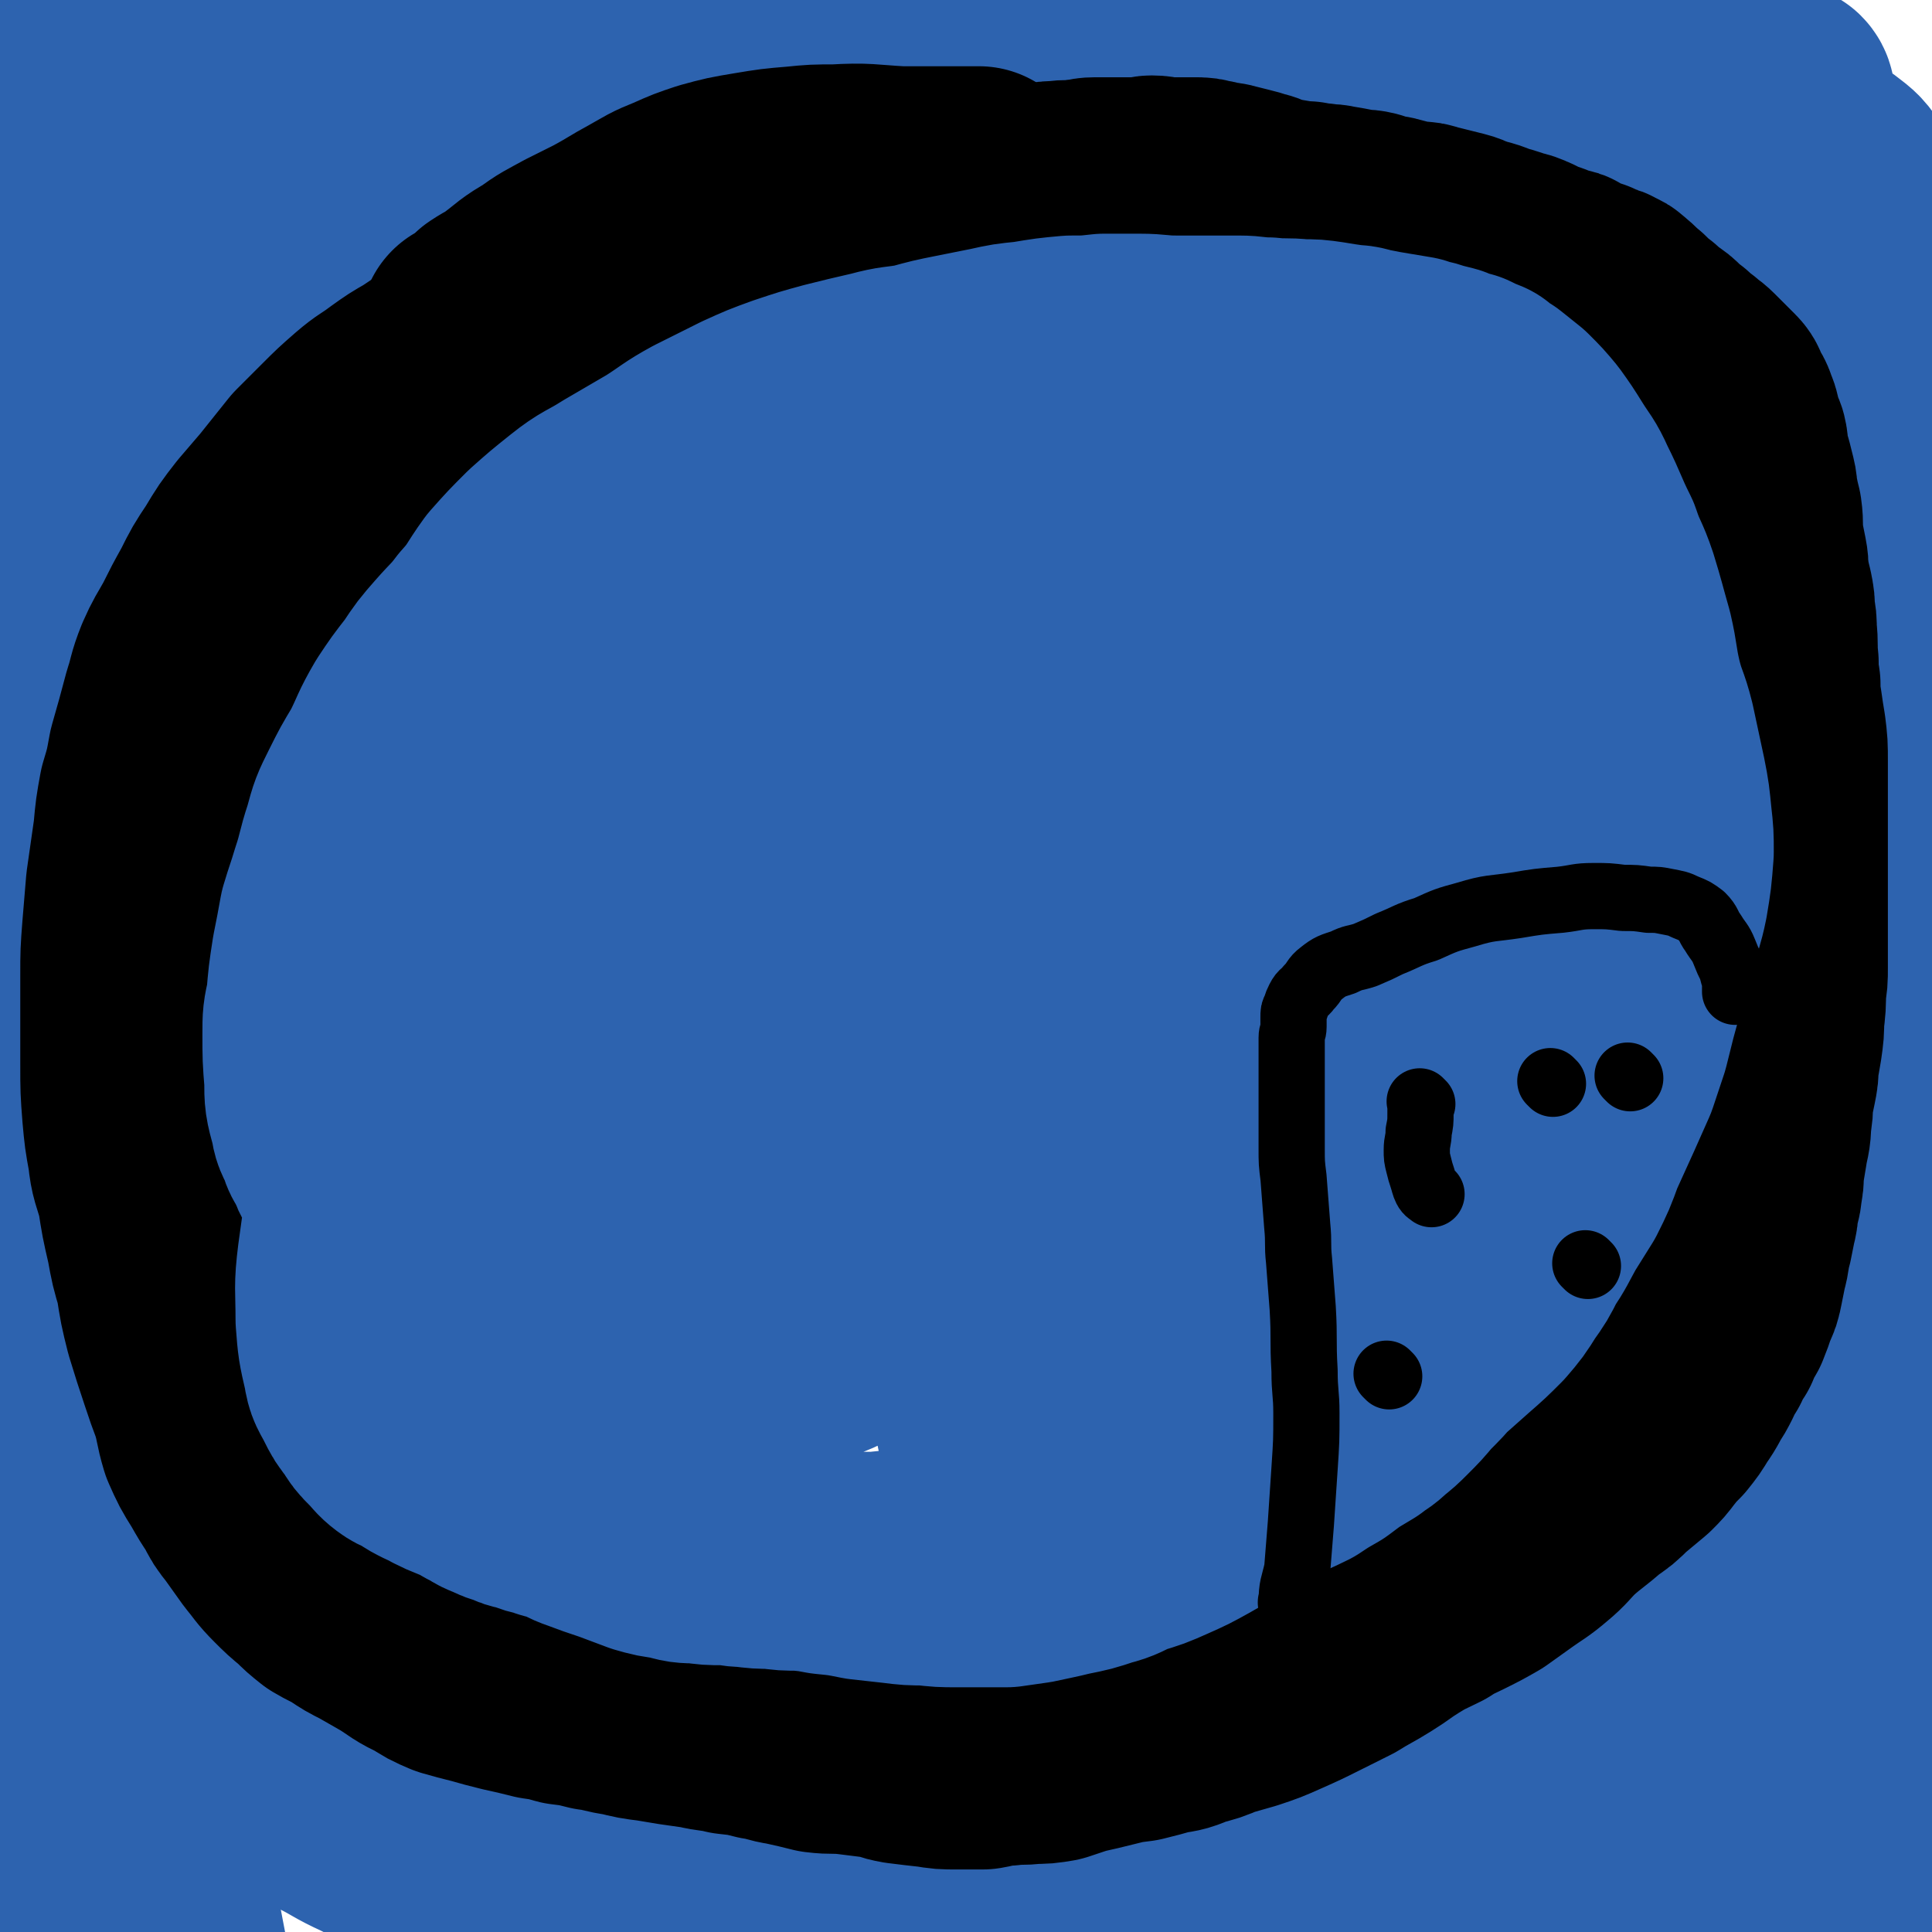 <svg viewBox='0 0 1050 1050' version='1.1' xmlns='http://www.w3.org/2000/svg' xmlns:xlink='http://www.w3.org/1999/xlink'><g fill='none' stroke='#000000' stroke-width='18' stroke-linecap='round' stroke-linejoin='round'><path d='M457,44c-1,-1 -1,-1 -1,-1 -1,-1 0,0 0,0 0,0 0,0 0,0 0,0 0,0 0,0 -1,-1 0,0 0,0 -2,1 -3,0 -5,1 -2,0 -2,0 -4,1 -2,0 -2,1 -3,1 -2,1 -2,0 -4,1 -1,0 -1,1 -2,1 -1,0 -1,0 -2,0 -1,0 -1,1 -1,2 -1,0 -1,-1 -1,-1 -1,0 -1,1 -1,2 -1,0 -1,-1 -1,-1 -1,0 -1,0 -1,0 0,0 0,1 0,1 0,0 0,0 -1,0 0,0 0,0 -1,0 0,0 0,0 0,0 '/></g>
<g fill='none' stroke='#2D63AF' stroke-width='18' stroke-linecap='round' stroke-linejoin='round'><path d='M162,13c-1,-1 -1,-2 -1,-1 -2,0 -2,0 -3,1 -20,12 -21,10 -39,24 -19,15 -19,16 -35,33 -18,18 -18,18 -33,37 -10,12 -10,13 -19,26 -7,10 -7,10 -13,21 -3,5 -3,5 -5,11 -1,1 -1,1 -2,3 0,0 0,0 0,0 3,-7 4,-7 6,-15 8,-22 6,-23 15,-44 7,-16 8,-15 16,-30 8,-17 8,-17 17,-34 6,-10 6,-10 12,-20 3,-6 3,-6 6,-13 2,-3 2,-3 3,-6 1,-1 0,-1 1,-2 1,-1 2,-1 2,-1 -2,-1 -3,-2 -5,-1 -21,8 -24,5 -42,19 -22,17 -23,19 -39,42 -8,12 -6,13 -9,26 -2,11 -1,11 -2,22 -1,4 -1,4 -2,7 0,2 -1,2 -1,3 0,0 0,0 0,0 3,-4 3,-4 6,-8 '/></g>
<g fill='none' stroke='#2D63AF' stroke-width='120' stroke-linecap='round' stroke-linejoin='round'><path d='M181,33c-1,-1 -1,-2 -1,-1 -24,12 -25,11 -47,26 -22,16 -22,16 -41,35 -24,24 -25,24 -44,51 -20,28 -20,29 -33,60 -12,26 -11,27 -17,54 -4,16 -1,16 -2,32 -1,7 -1,7 -2,14 0,1 0,1 0,2 0,0 0,0 0,0 15,-32 13,-33 29,-65 14,-25 15,-25 32,-49 16,-23 15,-24 35,-45 20,-22 22,-21 44,-41 12,-10 12,-10 25,-20 16,-13 17,-12 33,-24 9,-6 9,-6 17,-13 5,-5 5,-5 10,-10 3,-2 3,-3 6,-5 1,-2 1,-1 3,-3 1,-1 1,-2 2,-3 0,0 1,1 0,1 -21,1 -24,-4 -45,2 -35,11 -35,14 -67,32 -32,17 -32,18 -60,39 -21,16 -24,14 -40,35 -13,17 -10,20 -18,41 -3,6 -3,6 -5,13 0,1 0,1 0,2 0,0 0,0 0,0 4,-43 0,-44 9,-85 7,-34 9,-34 23,-65 14,-29 14,-29 32,-56 11,-17 12,-16 26,-32 9,-11 10,-10 20,-21 3,-4 3,-4 6,-8 1,-1 1,-1 2,-2 0,0 0,0 0,0 -16,28 -15,28 -33,55 -19,30 -21,29 -41,59 -14,21 -16,21 -28,44 -8,15 -6,15 -11,31 -2,4 -2,4 -3,8 0,0 0,0 0,0 1,-10 0,-11 2,-21 6,-29 5,-29 14,-56 7,-21 7,-21 17,-40 7,-14 7,-14 16,-27 5,-7 6,-7 12,-13 1,-1 3,-4 4,-3 2,4 4,7 3,13 -7,33 -9,33 -18,66 -10,35 -11,35 -21,71 -8,29 -9,29 -15,59 -5,23 -4,23 -7,46 -1,9 -2,9 -2,18 0,1 0,3 1,2 8,-13 8,-16 17,-31 16,-27 14,-28 33,-54 22,-32 22,-32 48,-61 24,-28 24,-28 50,-53 20,-19 21,-18 42,-36 14,-11 13,-11 27,-21 6,-5 6,-4 13,-8 2,-1 2,-1 4,-2 1,0 1,-1 2,-1 0,0 1,1 0,3 -7,12 -6,13 -15,24 -18,21 -19,21 -38,40 -29,28 -31,26 -57,55 -30,32 -30,33 -56,68 -23,31 -23,31 -42,64 -14,25 -13,25 -23,51 -7,21 -6,21 -10,42 -2,7 -1,7 -2,14 0,3 0,3 0,6 0,0 0,0 0,0 7,-22 6,-23 13,-44 10,-30 9,-31 21,-60 10,-26 9,-27 23,-50 15,-25 15,-25 34,-46 22,-24 23,-24 47,-44 22,-17 23,-16 45,-32 19,-13 18,-14 38,-25 16,-9 16,-8 33,-15 17,-7 17,-7 35,-12 17,-6 17,-5 33,-10 14,-5 14,-5 28,-10 10,-3 10,-4 21,-7 9,-2 9,-2 18,-3 13,-1 13,0 27,-2 12,-2 12,-2 24,-4 9,-2 9,-2 17,-4 '/><path d='M475,2c-1,-1 -2,-1 -1,-1 0,-1 0,0 1,0 6,1 6,0 11,1 10,1 10,2 19,3 10,1 10,0 21,1 12,1 12,1 24,1 10,0 10,0 19,-1 14,0 14,0 27,-1 12,-1 12,-2 24,-3 13,-1 13,-1 25,-2 13,-1 13,-1 26,-2 12,-1 11,-1 23,-2 10,0 10,0 21,-1 9,-1 9,-1 19,-2 7,0 7,1 14,1 7,0 7,0 13,1 7,0 7,0 13,1 6,0 6,0 12,1 6,1 6,1 12,3 6,1 6,1 12,2 7,2 7,2 14,3 9,3 9,3 18,5 8,2 8,2 16,4 6,2 6,2 13,4 8,3 8,3 16,6 8,3 9,3 16,6 9,4 9,4 17,9 7,5 7,6 14,11 7,6 7,6 13,12 7,7 7,7 14,14 7,8 7,8 13,17 7,10 6,10 12,20 6,10 6,10 12,20 7,12 7,13 14,26 6,11 6,11 11,22 5,9 4,9 9,18 3,8 4,7 7,15 3,7 3,7 6,15 2,5 2,5 4,10 2,3 2,2 3,5 0,2 0,3 1,5 0,0 1,0 1,1 1,1 0,1 1,3 0,1 0,1 1,2 0,1 0,2 0,2 -2,-8 -2,-10 -5,-19 -2,-8 -3,-8 -5,-16 -2,-6 -2,-6 -4,-12 -1,-4 -1,-4 -2,-8 -1,-5 -1,-5 -2,-9 -1,-4 -1,-4 -2,-8 -1,-5 -1,-5 -2,-10 -1,-6 -1,-7 -2,-13 -1,-6 0,-7 -2,-12 -4,-14 -4,-14 -11,-27 -6,-13 -7,-13 -15,-24 -4,-6 -5,-6 -10,-10 -7,-4 -8,-3 -15,-6 -5,-2 -5,-2 -10,-4 -2,0 -2,0 -4,-1 -2,0 -2,0 -4,-1 0,0 0,0 -1,-1 0,0 0,0 0,0 0,0 0,0 0,0 2,-4 1,-4 3,-8 2,-3 2,-3 4,-5 1,-2 1,-2 2,-3 0,-1 0,-1 1,-2 0,-2 0,-2 0,-3 0,-2 0,-3 -1,-4 -5,-3 -5,-4 -11,-6 -13,-3 -13,-2 -27,-4 -14,-1 -14,-1 -27,-1 -17,0 -17,0 -34,1 -15,1 -15,2 -30,2 -15,0 -15,-1 -30,-2 -13,-1 -13,-1 -27,-3 -13,-2 -13,-3 -26,-5 -12,-3 -12,-3 -24,-6 -7,-2 -7,-2 -14,-4 -4,-1 -4,-1 -8,-3 -2,0 -2,0 -4,-1 -1,0 -1,0 -1,0 0,0 0,0 0,0 17,0 17,-1 34,0 18,2 19,1 35,7 21,8 20,11 39,22 21,12 22,11 43,25 22,14 22,15 43,31 20,15 20,15 38,32 20,19 20,19 39,39 15,15 16,15 29,32 15,18 15,18 27,38 8,14 9,14 15,30 6,16 4,16 8,33 1,3 0,3 1,5 '/><path d='M47,254c-1,-1 -1,-2 -1,-1 -1,1 0,2 0,5 0,6 0,6 -1,12 -1,14 -1,13 -3,27 -1,8 0,8 -1,16 -2,16 -3,16 -5,31 -2,15 -2,15 -4,30 -2,12 -3,12 -5,24 -3,15 -2,15 -4,31 -2,13 -3,13 -4,27 -2,14 -1,14 -2,29 -1,11 -1,11 -1,21 0,9 0,9 1,17 1,14 1,14 2,28 1,11 1,11 2,22 1,12 2,12 3,24 2,18 2,18 4,36 2,15 1,15 3,31 2,17 3,17 6,34 3,16 3,16 7,32 5,17 4,17 10,34 6,17 7,17 15,33 8,18 7,18 16,36 11,20 11,20 23,40 12,19 13,18 26,36 14,20 12,21 27,39 11,15 11,15 24,28 12,12 13,10 25,22 14,13 13,13 27,27 10,10 10,9 21,19 6,6 6,6 13,12 5,4 5,4 9,7 2,1 2,2 3,3 1,1 0,1 1,1 1,0 2,1 2,0 -2,-3 -3,-3 -5,-6 -11,-13 -11,-13 -22,-27 -11,-12 -11,-13 -23,-24 -13,-12 -13,-11 -27,-22 -14,-10 -14,-9 -28,-19 -15,-10 -15,-10 -30,-20 -14,-10 -15,-9 -28,-20 -19,-18 -19,-19 -34,-40 -18,-24 -16,-26 -31,-52 -11,-18 -12,-17 -22,-36 -12,-22 -11,-22 -22,-44 -5,-12 -6,-11 -10,-23 -4,-12 -2,-12 -5,-24 -1,-4 -1,-4 -2,-7 0,-1 0,-1 0,-1 0,-1 0,-2 0,-1 0,3 0,4 1,9 4,30 3,30 8,60 4,30 4,31 9,61 7,34 6,35 16,69 8,31 9,31 20,62 8,26 8,26 18,51 6,15 7,15 14,30 5,11 5,11 10,22 3,5 3,5 5,10 1,1 1,1 1,2 0,0 0,0 0,0 -4,-21 -4,-21 -8,-42 -7,-28 -6,-28 -13,-57 -4,-15 -4,-15 -10,-30 -5,-12 -6,-11 -11,-23 -5,-10 -4,-10 -9,-20 -4,-6 -4,-6 -8,-11 -4,-5 -4,-6 -8,-10 -4,-4 -4,-4 -8,-7 -3,-2 -4,-5 -6,-3 -7,5 -8,7 -11,16 -4,10 -3,11 -3,23 0,19 0,19 2,39 1,14 1,14 4,27 5,20 5,21 14,40 13,30 10,33 30,59 25,33 32,31 60,58 '/><path d='M245,997c-1,-1 -1,-1 -1,-1 -1,-1 0,0 0,0 3,1 3,0 6,1 5,1 5,1 10,3 7,2 7,3 14,4 10,3 10,3 21,4 11,2 11,2 23,3 13,1 13,1 25,1 13,1 13,0 26,1 10,0 10,0 20,1 14,1 15,0 29,2 14,2 14,3 27,6 15,4 15,4 29,9 13,3 13,4 26,8 11,3 11,4 22,7 12,3 12,1 25,4 8,2 8,3 17,5 8,2 8,2 16,3 14,2 14,2 27,3 8,1 8,1 16,1 11,1 11,1 22,1 14,0 14,-1 28,-2 9,-1 9,-1 18,-2 14,-2 14,-1 28,-4 14,-4 15,-3 28,-10 20,-10 20,-11 39,-24 14,-11 14,-11 27,-23 21,-20 21,-20 39,-41 18,-21 17,-22 34,-43 17,-20 19,-19 34,-40 16,-20 15,-22 29,-43 12,-16 13,-15 24,-31 12,-18 11,-18 22,-35 8,-12 9,-11 17,-22 7,-10 7,-11 15,-21 6,-8 6,-8 11,-17 4,-4 3,-4 6,-9 2,-3 2,-3 3,-6 1,-1 1,-2 1,-2 0,0 0,2 -1,3 -4,10 -4,10 -9,19 -3,8 -3,8 -8,16 -7,13 -7,13 -15,26 -7,10 -7,11 -15,20 -10,12 -11,12 -23,24 -15,15 -14,17 -30,32 -21,19 -22,18 -43,37 -28,25 -27,27 -55,52 -27,24 -28,23 -55,47 -23,21 -23,21 -44,42 -20,19 -18,21 -39,39 -17,15 -20,13 -38,27 -7,6 -7,7 -14,14 -2,2 -2,2 -4,4 -2,1 -4,2 -3,2 3,0 5,-2 10,-3 20,-5 20,-6 40,-10 27,-4 27,-3 54,-7 26,-3 26,-3 51,-7 24,-5 24,-3 47,-11 21,-8 22,-8 41,-20 17,-11 17,-12 32,-26 15,-14 14,-14 27,-30 12,-13 12,-13 22,-28 7,-11 7,-11 14,-22 6,-10 6,-9 12,-19 2,-3 1,-4 3,-7 1,-2 1,-2 2,-3 0,-1 1,-1 1,-1 0,0 0,0 0,0 -3,4 -4,4 -7,8 -16,25 -16,25 -32,51 -13,20 -12,21 -26,40 -14,20 -14,20 -29,38 -5,7 -5,6 -10,12 -2,3 -2,3 -4,6 -1,1 -3,3 -2,2 8,-5 11,-5 19,-13 17,-16 16,-17 30,-36 16,-21 16,-21 31,-44 12,-18 13,-17 23,-37 10,-21 9,-22 17,-44 7,-22 7,-22 13,-45 4,-15 3,-15 5,-30 4,-22 5,-22 7,-44 2,-18 1,-18 2,-36 1,-17 1,-17 1,-34 0,-24 0,-24 0,-48 -1,-16 -2,-16 -2,-33 0,-21 1,-21 1,-42 0,-26 0,-26 -2,-52 -1,-16 -2,-16 -3,-33 -1,-18 0,-18 0,-36 0,-17 0,-17 0,-33 0,-21 1,-21 1,-42 0,-13 -1,-13 -1,-26 0,-16 1,-16 1,-31 0,-10 -1,-10 -1,-19 0,-6 0,-6 0,-13 0,-2 0,-2 0,-4 0,-2 0,-2 0,-3 0,0 0,-1 0,0 -3,9 -4,9 -6,19 -1,11 0,11 -1,23 -1,15 -1,15 -2,30 -1,16 -1,16 -1,32 0,12 1,12 1,24 0,15 0,15 0,30 0,9 0,9 0,19 0,13 1,13 1,25 0,10 1,10 0,19 -1,16 -1,16 -2,31 -2,26 -3,26 -5,52 -3,22 -3,22 -5,45 -2,15 -2,15 -4,31 -3,21 -3,22 -7,43 -5,22 -5,22 -11,44 -3,15 -2,15 -7,30 -8,21 -7,21 -17,41 -7,14 -7,14 -16,26 -8,11 -9,11 -17,20 -9,10 -9,10 -18,19 -10,9 -10,9 -21,18 -10,7 -10,8 -21,14 -12,7 -13,6 -26,12 -9,4 -9,5 -18,10 -11,5 -11,5 -21,11 -10,6 -10,7 -20,13 -8,4 -8,3 -17,7 -11,6 -11,7 -23,12 -14,6 -15,4 -29,10 -14,5 -14,5 -28,11 -15,5 -16,5 -30,11 -17,7 -16,8 -33,16 -16,7 -16,7 -32,13 -15,5 -15,5 -29,10 -12,3 -12,3 -23,5 -7,2 -7,2 -15,3 -8,1 -8,1 -16,2 -5,1 -6,0 -11,1 -3,0 -3,1 -6,1 -3,0 -3,0 -6,0 -1,0 -1,0 -2,0 0,0 0,0 0,0 5,-4 5,-5 11,-8 14,-6 15,-4 30,-11 20,-8 19,-9 39,-18 26,-10 26,-10 53,-19 22,-8 23,-7 45,-15 21,-7 21,-7 42,-16 18,-8 18,-9 36,-17 18,-7 18,-7 36,-14 10,-4 10,-4 20,-8 9,-3 9,-3 18,-7 4,-2 4,-3 9,-4 2,-1 3,-1 5,-2 0,0 0,0 1,-1 0,0 0,0 0,0 0,0 0,0 0,0 -8,9 -7,10 -16,17 -14,12 -14,12 -29,22 -14,9 -14,9 -29,16 -18,8 -18,8 -37,15 -20,8 -20,7 -40,14 -18,7 -18,7 -36,14 -22,8 -22,9 -44,16 -22,7 -22,6 -45,11 -14,3 -14,2 -29,4 -15,2 -15,3 -29,4 -12,1 -12,1 -25,1 -16,0 -16,0 -31,0 -13,0 -13,0 -26,-2 -17,-2 -17,-2 -34,-4 -15,-3 -15,-4 -29,-6 -15,-3 -15,-3 -30,-5 -15,-3 -15,-2 -29,-5 -14,-3 -14,-4 -27,-7 -12,-3 -12,-3 -24,-7 -10,-4 -10,-3 -20,-8 -16,-7 -16,-7 -32,-15 -11,-5 -11,-6 -21,-11 -6,-3 -6,-3 -12,-6 -4,-3 -4,-3 -9,-6 -2,-1 -2,-1 -4,-2 0,0 0,0 0,-1 0,0 0,0 0,0 15,2 15,2 31,5 16,3 16,3 32,6 18,4 18,3 37,7 20,4 20,5 40,9 21,3 21,3 42,6 20,3 20,3 41,5 22,1 22,1 43,1 20,0 20,0 40,-2 22,-1 22,-2 43,-4 25,-2 25,-2 49,-4 22,-1 22,-1 45,-3 20,-1 20,-1 41,-2 20,-2 20,-1 41,-3 18,-3 18,-3 37,-7 16,-4 16,-4 32,-10 18,-6 18,-7 35,-16 13,-7 13,-8 26,-16 14,-8 14,-8 28,-18 13,-9 13,-10 25,-21 8,-7 7,-7 15,-15 4,-5 4,-4 9,-10 2,-2 2,-3 4,-5 1,-2 1,-1 3,-3 0,0 0,0 0,0 0,0 0,0 0,0 -15,9 -16,8 -30,18 -10,7 -9,7 -19,15 -13,11 -13,11 -27,21 -14,11 -14,11 -29,22 -14,11 -13,11 -28,21 -16,12 -16,11 -33,21 -17,10 -18,9 -35,19 -15,9 -14,11 -30,19 -16,8 -16,7 -33,14 -16,6 -16,6 -32,11 -18,6 -19,5 -37,10 -16,3 -16,3 -32,6 -17,3 -17,3 -34,6 -12,2 -12,2 -24,4 -9,1 -9,2 -19,4 -6,1 -6,1 -13,3 -4,0 -4,0 -7,1 -2,0 -2,1 -4,1 -1,0 -1,0 -2,0 -1,0 -1,0 -1,0 -1,0 -1,-1 0,-2 4,-5 4,-6 9,-10 12,-8 12,-8 25,-14 19,-7 19,-6 39,-12 21,-6 22,-5 43,-12 21,-6 21,-6 42,-13 21,-6 20,-6 41,-11 20,-5 20,-5 40,-10 18,-4 18,-4 37,-7 21,-3 21,-4 42,-6 21,-2 21,-2 42,-4 16,-1 16,-1 31,-2 17,-2 17,-1 33,-4 14,-3 14,-3 27,-7 16,-5 16,-5 32,-11 10,-4 10,-5 20,-10 8,-3 8,-3 17,-7 8,-3 8,-3 16,-6 5,-2 5,-2 11,-4 3,-1 3,-1 7,-2 2,0 2,-1 5,-1 1,0 1,0 2,1 2,1 2,1 3,2 1,9 3,10 1,19 -4,16 -6,16 -13,31 -10,21 -10,21 -21,40 -8,13 -9,12 -17,25 -5,6 -5,6 -9,12 -2,2 -2,2 -4,5 0,2 -1,2 -1,4 0,2 0,3 1,3 9,2 10,3 19,1 13,-2 14,-2 27,-7 12,-4 12,-5 25,-10 7,-4 7,-4 15,-8 4,-2 4,-3 8,-5 2,0 2,0 3,-1 1,0 1,-1 2,0 0,7 0,8 -2,16 -7,20 -7,20 -17,39 -8,16 -9,16 -19,31 -6,9 -5,9 -12,18 -3,5 -3,5 -6,9 -1,1 -1,1 -3,3 0,0 0,0 0,0 0,-5 -2,-6 0,-10 11,-30 12,-30 26,-59 13,-28 14,-27 28,-54 11,-21 12,-20 22,-41 3,-5 2,-5 4,-10 '/><path d='M38,349c-1,-1 -1,-1 -1,-1 -1,-1 0,0 0,0 3,-8 2,-9 6,-17 4,-10 4,-10 9,-20 5,-11 5,-11 12,-21 9,-15 9,-15 19,-30 11,-16 10,-17 23,-31 15,-16 17,-15 33,-30 15,-15 14,-16 30,-30 17,-14 18,-13 35,-26 19,-15 19,-16 39,-30 17,-13 17,-12 36,-23 17,-10 18,-10 36,-19 20,-9 20,-9 41,-17 20,-7 20,-8 40,-13 19,-5 19,-4 38,-7 13,-3 13,-3 26,-4 13,-2 13,-1 26,-3 8,-1 8,-1 16,-2 5,0 5,0 10,-1 3,0 3,0 6,-1 2,0 2,0 4,-1 1,0 1,0 2,0 1,0 1,0 2,0 0,0 0,-1 0,-1 0,0 1,0 1,0 -8,0 -9,-1 -17,0 -12,0 -12,0 -23,2 -21,4 -22,4 -42,10 -29,10 -28,12 -57,23 -20,8 -20,9 -40,16 -19,7 -20,6 -39,13 -20,8 -20,9 -40,18 -13,6 -13,7 -27,13 -23,10 -23,10 -46,20 -27,12 -29,9 -54,25 -20,11 -18,14 -36,28 -17,13 -19,10 -34,25 -16,15 -15,16 -28,33 -11,14 -10,16 -20,29 '/></g>
<g fill='none' stroke='#000000' stroke-width='120' stroke-linecap='round' stroke-linejoin='round'><path d='M154,353c-1,-1 -1,-1 -1,-1 -1,-1 0,0 0,0 0,0 0,0 0,0 1,-1 0,-1 1,-2 4,-6 4,-6 7,-12 0,0 0,0 0,0 1,0 1,0 2,-1 5,-4 5,-4 9,-7 5,-4 6,-3 11,-6 4,-3 4,-3 7,-6 3,-2 3,-2 6,-4 3,-3 3,-3 6,-5 4,-3 4,-3 7,-5 5,-4 6,-4 10,-8 6,-5 6,-5 11,-11 4,-4 3,-5 7,-10 4,-3 4,-3 7,-6 5,-5 5,-5 10,-9 4,-4 4,-4 8,-7 3,-3 4,-2 7,-5 4,-3 4,-4 8,-7 4,-3 5,-3 9,-6 4,-3 4,-3 7,-6 3,-2 3,-2 6,-4 3,-2 3,-3 6,-5 5,-4 5,-4 9,-7 5,-4 5,-4 9,-8 4,-4 4,-4 7,-8 3,-3 3,-3 6,-6 3,-3 2,-4 5,-6 4,-4 4,-4 9,-6 4,-4 5,-3 10,-6 4,-3 3,-4 7,-6 5,-3 5,-2 10,-5 4,-2 4,-3 8,-5 4,-2 4,-2 7,-4 5,-3 5,-3 10,-5 6,-3 6,-3 11,-5 6,-3 6,-3 11,-5 6,-2 6,-2 12,-4 5,-2 5,-2 10,-3 5,-1 5,-1 9,-2 7,-2 7,-2 13,-4 6,-2 6,-1 11,-3 7,-2 7,-2 13,-4 4,-2 4,-2 9,-4 5,-2 5,-2 9,-3 8,-2 8,-1 15,-2 6,0 6,0 11,0 5,0 5,-1 9,-1 6,-1 6,0 11,-1 5,-1 5,-1 10,-2 5,-1 5,-1 9,-1 6,-1 6,0 12,-1 4,0 4,-1 8,-1 3,0 3,0 6,0 3,0 3,0 6,0 4,0 4,0 8,0 3,0 3,0 6,0 3,0 3,-1 5,-1 4,0 4,1 7,1 4,0 4,0 8,0 4,0 4,0 8,0 4,0 4,0 7,1 3,0 3,1 5,1 3,1 3,0 6,1 4,1 4,1 8,2 4,1 4,1 7,2 5,1 4,2 8,3 5,2 6,1 11,2 4,1 4,1 9,1 3,1 3,1 7,1 4,1 4,0 8,1 6,1 6,1 11,2 4,1 4,0 8,1 3,1 3,1 6,2 3,1 3,0 6,1 4,1 4,1 7,2 4,1 4,1 7,1 3,0 3,0 6,1 4,1 4,1 8,2 4,1 4,1 8,2 4,1 4,2 8,3 3,1 4,1 7,2 3,1 2,1 5,2 4,1 4,1 7,2 5,2 5,1 9,3 3,1 3,2 6,3 3,1 3,1 6,2 2,1 2,1 4,2 2,1 2,0 4,1 2,0 2,0 3,1 2,1 2,1 3,2 1,1 1,1 2,1 2,1 2,1 3,1 1,0 1,0 1,0 1,0 0,1 1,1 1,0 1,0 2,0 0,0 -1,1 -1,1 0,0 1,0 2,0 0,0 0,0 0,0 0,1 0,1 0,1 1,1 1,1 2,1 1,0 2,0 3,0 2,0 2,0 3,1 3,1 3,1 5,3 4,3 4,4 8,7 4,4 4,4 8,7 3,3 3,3 6,5 3,2 3,2 5,4 3,3 3,3 6,5 3,3 3,3 6,5 3,3 3,2 6,5 2,2 2,2 4,4 2,2 2,2 4,4 2,2 2,2 3,3 2,2 1,2 2,4 2,4 3,4 4,8 2,4 1,4 2,8 1,4 2,4 3,7 1,4 0,4 1,8 1,4 1,4 2,7 1,4 1,4 2,8 1,4 0,4 1,7 1,5 1,5 2,9 1,7 0,8 1,15 1,5 1,5 2,10 1,5 0,5 1,10 1,5 1,5 2,9 1,5 1,5 1,10 1,5 1,5 1,10 1,8 0,8 1,17 0,6 0,6 1,12 0,6 0,6 1,12 1,7 1,7 2,13 1,8 1,8 1,17 0,9 0,9 0,17 0,7 0,7 0,13 0,5 0,5 0,10 0,6 0,6 0,11 0,10 0,10 0,19 0,6 0,6 0,12 0,6 0,6 0,11 0,5 0,5 0,10 0,5 0,5 0,9 0,6 0,6 -1,12 0,8 0,8 -1,16 0,6 0,6 -1,13 -1,6 -1,6 -2,11 0,5 0,5 -1,10 -1,5 -1,5 -2,9 0,6 0,6 -1,12 0,8 -1,8 -2,15 -1,6 -1,6 -2,12 0,5 0,5 -1,10 0,4 -1,4 -2,9 0,4 0,4 -1,8 -1,5 -1,5 -2,10 -2,7 -1,7 -3,14 -1,5 -1,5 -2,10 -1,5 -1,5 -3,9 -2,6 -2,6 -4,11 -3,5 -3,5 -5,10 -3,4 -3,4 -5,9 -4,6 -3,6 -7,13 -4,6 -3,6 -8,13 -3,5 -3,5 -7,10 -4,4 -4,4 -8,9 -3,4 -3,4 -7,8 -6,5 -6,5 -12,10 -5,5 -5,5 -11,9 -9,8 -9,7 -18,15 -6,6 -6,7 -12,12 -7,6 -8,6 -15,11 -7,5 -7,5 -14,10 -7,4 -7,4 -15,8 -6,3 -7,3 -13,7 -8,4 -9,4 -17,9 -8,5 -7,5 -15,10 -8,5 -9,5 -17,10 -8,4 -8,4 -16,8 -10,5 -10,5 -19,9 -9,4 -9,4 -18,7 -7,2 -7,2 -14,4 -7,3 -7,3 -15,5 -7,3 -7,3 -14,4 -7,2 -7,2 -15,4 -8,1 -8,1 -16,3 -8,2 -8,2 -17,4 -6,2 -6,2 -12,4 -6,1 -6,1 -12,1 -7,1 -7,0 -14,1 -7,0 -7,1 -13,2 -7,0 -7,0 -14,0 -7,0 -7,0 -13,-1 -9,-1 -9,-1 -17,-2 -6,-1 -6,-2 -12,-3 -8,-1 -8,-1 -16,-2 -9,-1 -9,0 -17,-1 -8,-2 -8,-2 -17,-4 -7,-1 -7,-2 -14,-3 -8,-2 -8,-2 -17,-3 -8,-2 -8,-1 -16,-3 -7,-1 -7,-1 -14,-2 -6,-1 -6,-1 -12,-2 -8,-1 -8,-1 -16,-3 -8,-1 -8,-2 -16,-3 -8,-2 -8,-2 -16,-3 -7,-2 -7,-2 -14,-3 -8,-2 -8,-2 -17,-4 -8,-2 -8,-2 -15,-4 -8,-2 -8,-2 -15,-4 -7,-3 -7,-3 -13,-7 -9,-4 -9,-5 -17,-10 -7,-4 -7,-4 -14,-8 -6,-3 -6,-3 -12,-7 -5,-3 -6,-3 -11,-6 -5,-4 -5,-4 -9,-8 -6,-5 -6,-5 -11,-10 -6,-6 -6,-7 -11,-13 -5,-7 -5,-7 -10,-14 -4,-5 -4,-5 -7,-11 -4,-6 -4,-6 -8,-13 -5,-8 -5,-8 -9,-17 -3,-10 -2,-10 -5,-20 -3,-8 -3,-8 -6,-17 -4,-12 -4,-12 -8,-25 -3,-12 -3,-12 -5,-25 -3,-10 -3,-10 -5,-21 -3,-13 -3,-13 -5,-26 -3,-11 -4,-11 -5,-21 -2,-11 -2,-11 -3,-22 -1,-13 -1,-13 -1,-27 0,-11 0,-11 0,-23 0,-12 0,-12 0,-25 0,-12 0,-12 1,-25 1,-12 1,-12 2,-24 2,-14 2,-14 4,-28 1,-11 1,-11 3,-22 3,-10 3,-10 5,-21 4,-14 4,-14 8,-29 3,-9 2,-9 6,-19 4,-9 4,-8 9,-17 5,-10 5,-10 10,-19 5,-10 5,-10 11,-19 6,-10 6,-10 13,-19 6,-7 6,-7 12,-14 8,-10 8,-10 16,-20 7,-7 7,-7 14,-14 7,-7 7,-7 15,-14 7,-6 7,-5 15,-11 7,-5 7,-5 14,-9 6,-4 6,-4 12,-8 5,-4 5,-4 10,-8 5,-3 4,-3 9,-7 2,-2 3,-2 5,-4 2,-1 2,-1 3,-2 2,-1 1,-1 3,-2 0,0 0,0 1,-1 1,0 0,0 1,-1 1,0 1,0 2,0 0,0 0,-1 1,-1 0,0 0,0 1,-1 0,0 0,0 1,-1 2,0 2,0 4,-1 2,0 2,0 4,-1 2,-1 3,0 5,-1 2,-1 2,-1 5,-2 4,-1 4,0 8,-1 5,-2 5,-2 11,-3 5,-2 5,-2 10,-4 4,-1 4,-1 8,-2 7,-2 7,-3 14,-4 7,-2 7,-2 15,-4 8,-1 8,-1 17,-3 10,-2 10,-2 20,-4 13,-2 13,-2 25,-4 9,-2 9,-2 18,-3 8,-2 8,-2 16,-3 11,-1 11,-1 22,-2 12,0 12,0 23,0 13,0 13,0 25,0 2,0 2,0 4,0 '/><path d='M257,180c-1,-1 -1,-1 -1,-1 -1,-1 0,0 0,0 0,0 0,0 0,0 0,0 0,0 0,0 -1,-1 0,0 0,0 6,-4 6,-4 11,-9 6,-4 6,-3 11,-7 8,-6 8,-7 17,-12 8,-6 9,-6 18,-11 8,-4 8,-4 16,-8 11,-6 10,-6 21,-12 9,-5 8,-5 18,-9 9,-4 9,-4 18,-7 11,-3 11,-3 23,-5 12,-2 12,-2 24,-3 10,-1 10,-1 21,-1 17,-1 17,0 35,1 14,0 14,0 28,0 8,0 8,0 15,0 '/></g>
<g fill='none' stroke='#2D63AF' stroke-width='120' stroke-linecap='round' stroke-linejoin='round'><path d='M181,519c-1,-1 -1,-1 -1,-1 -1,-1 0,0 0,0 0,0 0,0 0,0 3,-6 2,-6 5,-12 4,-8 4,-8 8,-15 4,-6 5,-5 9,-11 4,-6 4,-6 9,-13 5,-8 4,-9 10,-17 5,-9 5,-9 11,-16 6,-9 6,-8 13,-16 5,-7 5,-7 11,-13 6,-6 6,-5 12,-12 6,-7 5,-9 12,-16 6,-7 7,-6 14,-13 6,-5 6,-6 12,-11 7,-6 7,-5 14,-11 6,-5 6,-5 12,-10 9,-8 9,-8 18,-15 7,-6 6,-6 13,-11 7,-5 7,-5 14,-10 6,-3 6,-3 12,-6 5,-3 4,-4 10,-6 9,-5 9,-4 18,-8 9,-2 9,-2 17,-4 7,-2 6,-3 13,-5 9,-3 9,-3 18,-5 7,-2 7,-2 13,-3 7,-2 7,-2 14,-3 7,-1 7,-1 14,-2 9,-2 9,-2 17,-3 7,-2 7,-2 15,-3 7,-1 7,-1 14,-2 6,-1 6,-1 12,-2 5,-1 5,-2 11,-3 6,-2 6,-2 13,-3 6,-1 6,-1 13,-2 6,-1 6,0 13,-1 5,0 5,-1 10,-1 8,-1 8,-1 15,-1 6,0 6,1 13,1 5,0 5,0 11,0 8,0 8,0 15,1 5,0 5,0 10,0 5,0 5,0 10,0 5,0 5,0 10,1 4,0 4,0 8,1 3,1 3,1 7,2 4,1 4,1 9,2 3,1 3,1 6,2 2,0 2,0 4,1 2,0 3,0 4,1 2,0 2,1 4,2 3,1 3,1 5,2 2,1 2,1 4,2 2,0 2,0 3,1 3,1 3,1 5,2 3,1 3,1 5,2 2,0 2,0 3,1 2,0 2,0 3,1 1,0 1,0 2,1 1,0 1,0 2,0 0,0 0,0 1,1 1,0 1,0 2,0 1,1 1,1 2,2 1,0 1,0 2,1 1,1 1,0 3,2 1,1 1,1 2,3 1,2 1,2 3,4 2,3 2,3 3,6 3,4 3,4 5,9 2,5 2,5 3,11 2,5 2,5 3,9 2,5 1,5 3,10 1,5 1,5 3,10 1,6 1,6 2,13 2,7 2,7 3,15 2,8 2,8 4,15 1,7 1,7 2,13 1,6 1,6 2,12 1,7 1,7 2,13 1,8 1,8 2,17 2,7 3,7 4,14 2,7 1,7 3,13 1,6 2,6 3,12 1,7 1,7 1,14 1,8 1,8 2,15 1,7 1,7 1,13 1,6 0,6 1,13 0,7 1,7 1,13 0,8 0,8 0,16 0,7 -1,7 -1,14 0,5 0,5 0,10 0,5 -1,5 -2,10 -1,4 -1,4 -2,9 -1,5 -1,5 -2,10 -2,5 -1,5 -3,11 -1,6 -1,6 -3,12 -1,5 -1,5 -2,11 -1,4 -2,4 -3,8 -1,4 -1,4 -3,9 -2,5 -2,5 -4,10 -4,8 -3,9 -7,16 -3,7 -3,7 -7,13 -3,6 -3,6 -6,12 -3,4 -3,4 -7,9 -4,5 -4,5 -9,11 -4,5 -5,4 -10,10 -6,7 -6,7 -13,14 -5,6 -5,6 -11,12 -4,4 -4,4 -9,8 -4,4 -4,3 -9,7 -5,3 -5,3 -10,6 -4,3 -4,3 -8,6 -7,4 -7,4 -13,8 -8,4 -9,4 -17,8 -10,5 -11,5 -21,11 -9,5 -9,6 -18,11 -9,5 -9,5 -18,9 -9,4 -9,4 -19,7 -7,3 -7,4 -15,6 -9,3 -9,3 -19,5 -8,2 -9,2 -18,4 -7,1 -7,1 -14,2 -6,0 -6,0 -12,0 -8,0 -8,0 -15,0 -8,0 -8,0 -17,-1 -8,0 -8,0 -16,-1 -9,-1 -9,-1 -18,-2 -10,-2 -10,-2 -20,-3 -11,-2 -11,-2 -21,-4 -10,-3 -10,-3 -20,-7 -11,-4 -10,-5 -21,-10 -9,-4 -9,-4 -18,-8 -8,-3 -8,-3 -16,-6 -8,-3 -8,-3 -16,-6 -7,-3 -7,-3 -15,-6 -6,-3 -6,-2 -12,-5 -6,-3 -6,-3 -11,-6 -6,-3 -6,-3 -11,-7 -7,-5 -8,-4 -15,-11 -6,-6 -5,-6 -11,-13 -6,-6 -6,-6 -11,-12 -5,-5 -5,-5 -9,-11 -5,-5 -5,-5 -9,-11 -5,-9 -5,-10 -10,-20 -4,-8 -4,-8 -8,-16 -5,-9 -6,-9 -10,-18 -5,-9 -5,-9 -9,-19 -5,-8 -5,-8 -9,-16 -3,-5 -3,-5 -5,-11 -3,-4 -3,-4 -4,-8 -3,-6 -3,-5 -4,-11 -3,-11 -3,-11 -3,-21 -1,-12 -1,-13 -1,-25 0,-9 0,-9 2,-18 1,-12 1,-12 3,-25 2,-10 2,-10 4,-21 3,-10 3,-9 6,-19 4,-12 3,-12 7,-24 3,-11 3,-11 8,-21 5,-10 5,-10 11,-20 6,-12 5,-12 12,-24 6,-9 6,-9 13,-18 6,-9 6,-9 13,-17 7,-8 8,-8 14,-16 9,-10 8,-11 16,-22 8,-9 8,-9 17,-18 9,-8 9,-8 19,-16 10,-8 11,-7 22,-14 12,-7 12,-7 24,-14 11,-7 11,-8 22,-14 12,-6 12,-6 24,-12 11,-5 11,-5 22,-9 12,-4 12,-4 23,-7 12,-3 12,-3 25,-6 11,-3 11,-2 22,-4 11,-3 11,-3 21,-5 10,-2 10,-2 20,-4 9,-2 9,-2 19,-3 12,-2 12,-2 23,-3 9,0 9,0 18,-1 9,0 10,0 19,0 10,0 10,1 20,1 9,0 9,0 17,0 9,0 9,0 17,0 8,0 8,1 16,1 9,1 9,0 18,1 7,0 7,0 14,1 6,1 6,1 13,2 5,0 5,1 11,2 5,1 5,1 11,2 6,1 6,1 12,2 5,2 5,1 10,3 4,1 4,1 8,2 4,2 4,2 9,3 4,2 4,2 9,4 3,3 3,3 7,5 5,4 5,4 10,8 6,6 6,6 11,12 5,7 5,7 10,15 5,8 6,8 10,17 7,14 6,14 13,28 4,12 5,11 9,23 4,13 4,14 8,28 3,13 2,13 5,26 3,12 4,11 7,23 3,14 3,14 6,28 2,10 2,11 3,21 1,9 1,9 1,18 -1,13 -1,13 -3,25 -2,10 -3,10 -5,21 -3,9 -3,9 -6,18 -3,11 -3,11 -6,22 -2,8 -2,8 -4,16 -3,9 -3,9 -6,18 -4,9 -4,9 -8,18 -5,11 -5,11 -10,22 -4,11 -4,11 -9,21 -5,8 -5,8 -10,16 -5,9 -5,10 -11,19 -4,8 -4,8 -9,15 -5,8 -5,8 -11,15 -7,7 -7,7 -15,14 -9,8 -9,8 -18,16 -12,11 -11,11 -24,21 -11,10 -11,10 -24,19 -10,7 -10,7 -21,14 -11,6 -11,6 -22,11 -12,6 -12,6 -23,12 -11,5 -11,6 -22,10 -13,6 -13,5 -27,9 -15,3 -15,3 -30,5 -11,2 -12,2 -23,3 -10,1 -10,0 -20,1 -8,1 -8,0 -17,1 -7,1 -7,1 -15,2 -8,0 -8,0 -16,1 -8,0 -8,1 -16,1 -9,0 -9,0 -19,0 -10,0 -10,0 -19,-1 -8,0 -8,0 -15,-1 -7,0 -7,0 -15,-1 -6,0 -6,-1 -12,-1 -7,0 -7,0 -14,-1 -6,0 -7,0 -13,-2 -8,-1 -8,-1 -15,-3 -8,-3 -8,-3 -16,-6 -9,-3 -9,-3 -17,-6 -6,-2 -6,-3 -12,-5 -5,-2 -5,-1 -9,-3 -5,-1 -5,-1 -10,-3 -5,-1 -5,-1 -9,-3 -4,-1 -4,-1 -8,-3 -6,-2 -5,-3 -10,-5 -5,-3 -5,-3 -10,-5 -5,-2 -5,-2 -9,-4 -3,-2 -3,-2 -6,-3 -4,-2 -4,-2 -7,-4 -4,-3 -5,-2 -9,-5 -4,-3 -4,-4 -8,-8 -4,-4 -4,-4 -7,-9 -4,-5 -4,-5 -7,-11 -3,-6 -4,-6 -5,-13 -3,-13 -3,-13 -4,-26 0,-17 -1,-17 1,-33 3,-22 3,-22 8,-44 6,-23 7,-22 15,-44 8,-22 7,-23 16,-44 11,-22 10,-22 24,-43 13,-21 14,-21 30,-41 15,-19 15,-20 33,-36 19,-18 20,-17 41,-32 23,-17 23,-18 47,-34 19,-12 20,-11 40,-22 17,-10 17,-9 34,-19 15,-9 14,-10 28,-19 10,-6 10,-5 20,-11 6,-4 6,-4 12,-7 3,-2 3,-1 6,-3 1,0 1,0 2,-1 0,0 0,0 1,0 0,0 0,0 0,0 -24,18 -23,19 -48,36 -25,18 -28,14 -51,33 -36,29 -35,30 -66,63 -28,31 -27,32 -52,65 -22,30 -22,30 -42,61 -13,20 -13,20 -23,42 -8,18 -7,19 -12,38 -3,10 -3,10 -5,21 0,4 0,4 0,8 0,2 -1,4 0,4 7,-1 10,0 17,-6 22,-14 22,-15 41,-34 21,-22 20,-24 40,-48 19,-24 18,-25 37,-49 20,-25 20,-25 40,-50 18,-23 18,-23 37,-45 17,-19 18,-19 33,-38 11,-14 10,-14 19,-28 7,-9 7,-8 13,-17 4,-6 4,-6 7,-12 1,-2 1,-2 2,-4 0,0 0,0 0,0 -10,4 -12,2 -21,9 -23,16 -23,16 -43,36 -24,22 -25,22 -45,47 -24,29 -23,30 -44,62 -16,24 -18,23 -30,50 -14,32 -12,33 -22,67 -7,20 -8,20 -10,42 -2,14 -3,15 0,29 3,13 2,16 11,24 10,10 13,14 28,13 25,-1 27,-4 51,-16 32,-16 32,-17 60,-38 29,-22 29,-22 55,-48 25,-25 24,-26 47,-54 23,-28 23,-28 44,-57 19,-25 19,-25 37,-51 15,-21 16,-21 30,-42 9,-15 8,-15 16,-30 4,-7 4,-7 6,-14 2,-4 1,-4 3,-8 0,-1 2,-2 1,-3 -2,-2 -3,-4 -7,-4 -27,3 -29,2 -56,12 -35,13 -35,15 -67,36 -34,22 -34,22 -65,49 -29,26 -29,26 -55,56 -25,28 -25,28 -45,59 -18,28 -18,29 -31,60 -10,23 -10,23 -16,48 -4,19 -3,20 -3,39 0,12 -1,14 5,24 5,9 6,12 17,16 17,6 20,6 39,2 25,-5 26,-5 48,-19 30,-20 30,-22 56,-47 29,-28 29,-28 54,-59 28,-33 28,-34 53,-69 22,-32 24,-31 42,-65 24,-44 23,-45 43,-91 5,-11 3,-12 6,-24 2,-7 2,-7 3,-13 0,-3 1,-4 0,-6 -1,-3 -1,-4 -4,-4 -25,0 -28,-4 -52,5 -34,11 -34,15 -64,35 -32,22 -34,21 -61,48 -33,33 -33,34 -59,72 -23,34 -21,36 -38,73 -12,27 -11,27 -21,55 -6,16 -8,16 -10,32 -3,13 -1,14 0,27 1,6 -2,9 3,13 9,7 13,12 25,9 30,-7 32,-10 59,-28 30,-21 30,-23 56,-50 25,-26 24,-28 47,-57 25,-34 25,-34 47,-69 17,-27 17,-28 31,-56 10,-20 10,-20 19,-41 7,-17 7,-17 12,-35 3,-9 4,-10 4,-19 0,-8 1,-9 -2,-17 -6,-12 -5,-17 -17,-23 -31,-17 -35,-22 -69,-23 -33,0 -35,8 -66,21 -27,12 -30,10 -51,29 -27,24 -27,27 -46,58 -19,31 -18,32 -29,68 -9,28 -8,29 -9,59 -1,29 -1,29 4,58 5,22 5,23 15,43 8,16 8,18 22,29 14,12 16,13 33,17 23,5 24,5 47,3 29,-3 30,-4 57,-14 22,-9 21,-11 40,-25 22,-16 23,-15 42,-33 21,-22 20,-23 37,-47 16,-22 16,-23 30,-47 9,-17 9,-17 17,-34 5,-11 5,-12 8,-23 2,-5 2,-5 3,-9 1,-2 2,-4 1,-4 -7,-2 -10,-3 -17,0 -27,13 -29,13 -52,32 -32,26 -32,27 -58,59 -30,37 -30,37 -55,78 -22,37 -20,39 -39,79 -12,24 -11,24 -21,48 -5,13 -5,13 -9,27 -2,5 -3,6 -2,10 1,5 2,9 6,8 22,-6 27,-6 47,-22 32,-26 30,-30 57,-61 27,-32 26,-33 52,-66 26,-33 26,-33 50,-66 19,-26 18,-28 36,-54 12,-16 13,-15 25,-32 8,-11 8,-11 15,-23 3,-4 3,-5 5,-9 1,-1 2,-2 2,-1 -14,8 -18,7 -31,19 -33,30 -33,31 -63,65 -32,36 -33,36 -62,75 -27,36 -25,37 -50,75 -18,29 -18,29 -34,58 -2,3 -5,9 -3,7 15,-11 21,-14 38,-32 24,-24 24,-25 44,-51 18,-24 16,-25 34,-49 17,-23 18,-22 36,-44 7,-8 7,-8 14,-16 4,-4 4,-4 7,-7 1,-1 2,-2 2,-1 -5,17 -3,19 -11,37 -13,33 -15,33 -32,65 -10,19 -12,18 -23,36 -4,6 -4,6 -7,13 -1,2 -1,3 -2,5 0,1 -2,1 -1,0 6,-12 7,-12 14,-24 15,-26 16,-26 31,-52 9,-16 9,-16 17,-32 5,-9 5,-9 9,-18 2,-4 2,-4 3,-7 0,-1 0,-2 0,-1 -4,8 -4,9 -9,19 -3,7 -4,7 -7,14 -2,3 -2,4 -4,7 0,1 -1,1 -1,1 0,0 0,0 0,0 3,-2 3,-2 6,-5 '/></g>
<g fill='none' stroke='#000000' stroke-width='36' stroke-linecap='round' stroke-linejoin='round'><path d='M703,872c-1,-1 -1,-1 -1,-1 -1,-1 0,0 0,0 0,0 0,0 0,0 0,0 -1,0 0,0 0,-9 1,-9 3,-18 1,-12 1,-12 2,-25 1,-15 1,-15 2,-30 1,-15 1,-15 1,-30 0,-11 -1,-11 -1,-23 -1,-17 0,-17 -1,-34 -1,-13 -1,-13 -2,-26 -1,-9 0,-9 -1,-19 -1,-13 -1,-13 -2,-26 -1,-8 -1,-8 -1,-16 0,-7 0,-7 0,-14 0,-6 0,-6 0,-12 0,-8 0,-8 0,-16 0,-5 0,-5 0,-11 0,-3 0,-3 0,-7 0,-3 1,-3 1,-6 0,-3 0,-3 0,-5 0,-3 0,-3 1,-5 1,-3 1,-3 2,-5 2,-4 3,-3 5,-6 4,-4 3,-5 7,-8 5,-4 6,-4 12,-6 6,-3 6,-2 12,-4 7,-3 7,-3 13,-6 10,-4 10,-5 20,-8 11,-5 11,-5 22,-8 13,-4 14,-3 27,-5 12,-2 12,-2 24,-3 9,-1 9,-2 18,-2 8,0 8,0 16,1 7,0 7,0 14,1 5,0 5,0 10,1 5,1 6,1 10,3 5,2 5,2 9,5 4,4 3,5 6,9 3,5 4,5 6,10 2,5 2,5 4,9 1,4 1,4 2,7 0,2 0,2 0,4 0,1 0,1 0,2 '/><path d='M773,600c-1,-1 -1,-1 -1,-1 -1,-1 0,0 0,0 0,3 0,3 0,6 0,5 0,5 -1,10 0,5 -1,5 -1,10 0,4 0,4 1,8 1,4 1,4 2,7 1,3 1,4 2,6 1,2 2,2 3,3 0,0 0,0 0,0 '/><path d='M844,589c-1,-1 -1,-1 -1,-1 -1,-1 0,0 0,0 0,0 0,0 0,0 '/><path d='M886,586c-1,-1 -1,-1 -1,-1 -1,-1 0,0 0,0 '/><path d='M755,748c-1,-1 -1,-1 -1,-1 -1,-1 0,0 0,0 0,0 0,0 0,0 '/><path d='M863,688c-1,-1 -1,-1 -1,-1 -1,-1 0,0 0,0 0,0 0,0 0,0 0,0 0,0 0,0 '/></g>
</svg>